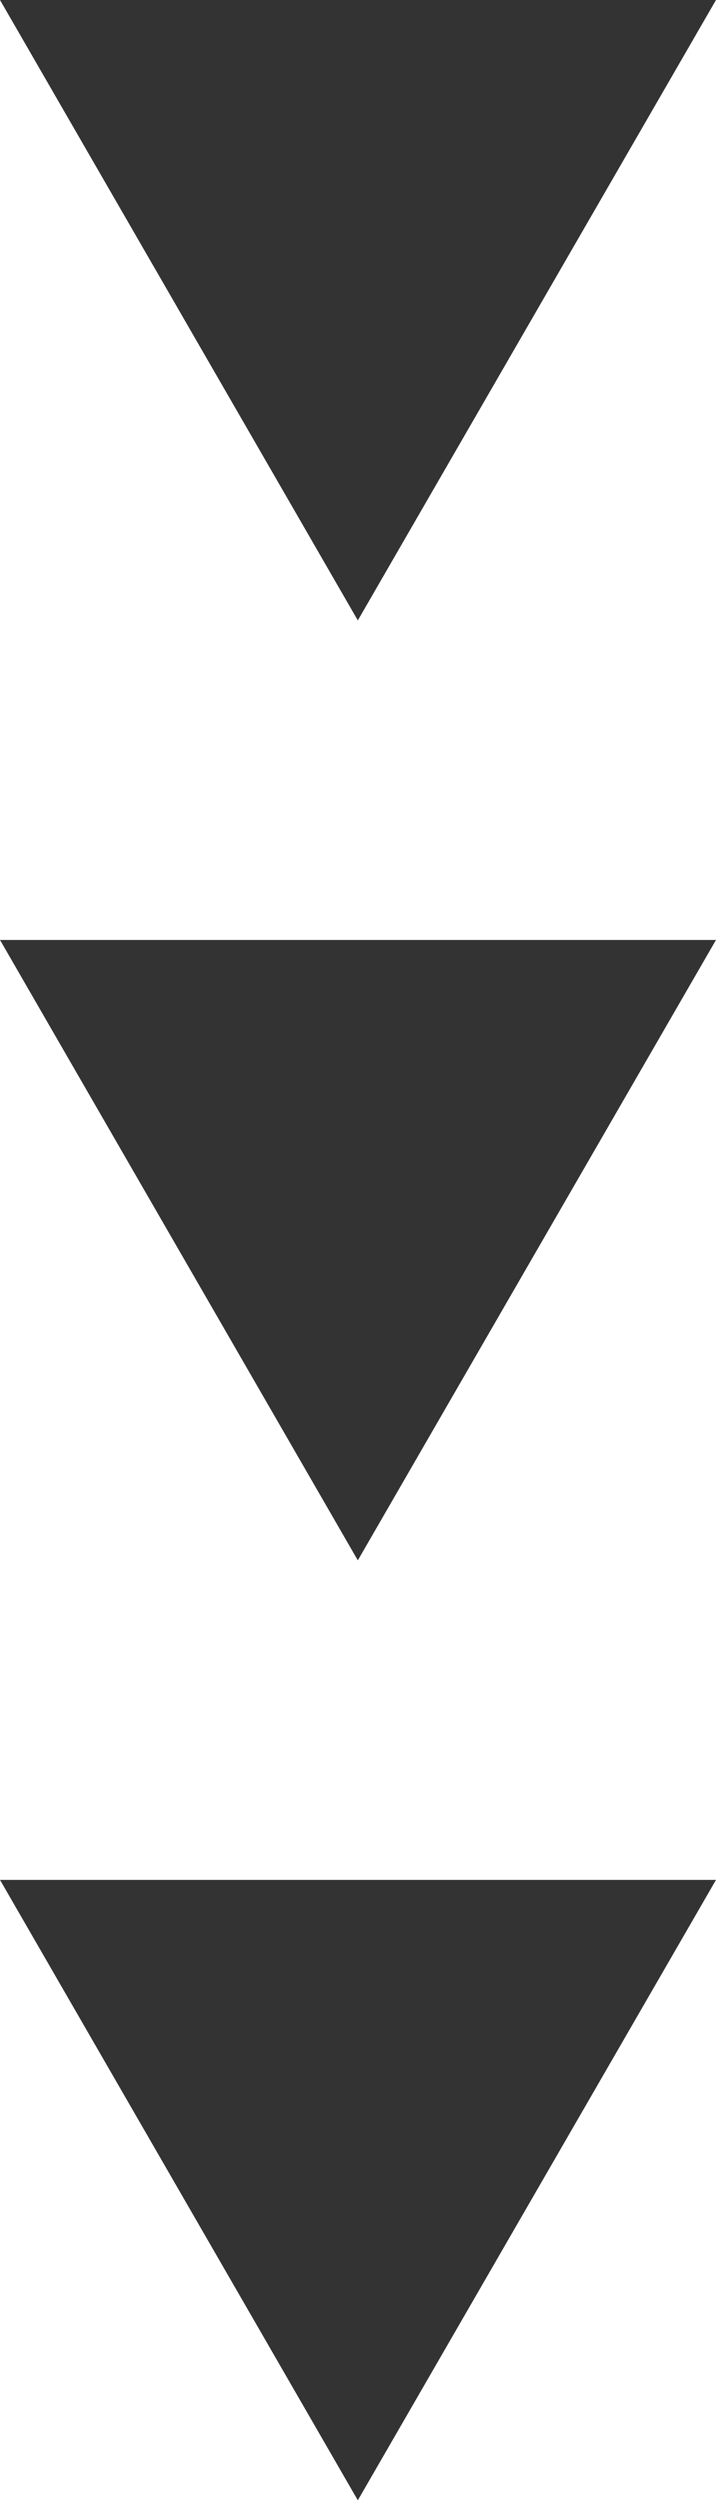 <?xml version="1.0" encoding="UTF-8"?>
<svg id="_レイヤー_2" data-name="レイヤー_2" xmlns="http://www.w3.org/2000/svg" viewBox="0 0 19.97 69.71">
  <defs>
    <style>
      .cls-1 {
        fill: #333;
      }
    </style>
  </defs>
  <g id="_レイヤー_1-2" data-name="レイヤー_1">
    <g>
      <path class="cls-1" d="M19.97,0l-9.99,17.3L0,0h19.97Z"/>
      <path class="cls-1" d="M19.97,26.21l-9.99,17.3L0,26.21h19.97Z"/>
      <path class="cls-1" d="M19.97,52.42l-9.99,17.3L0,52.42h19.97Z"/>
    </g>
  </g>
</svg>